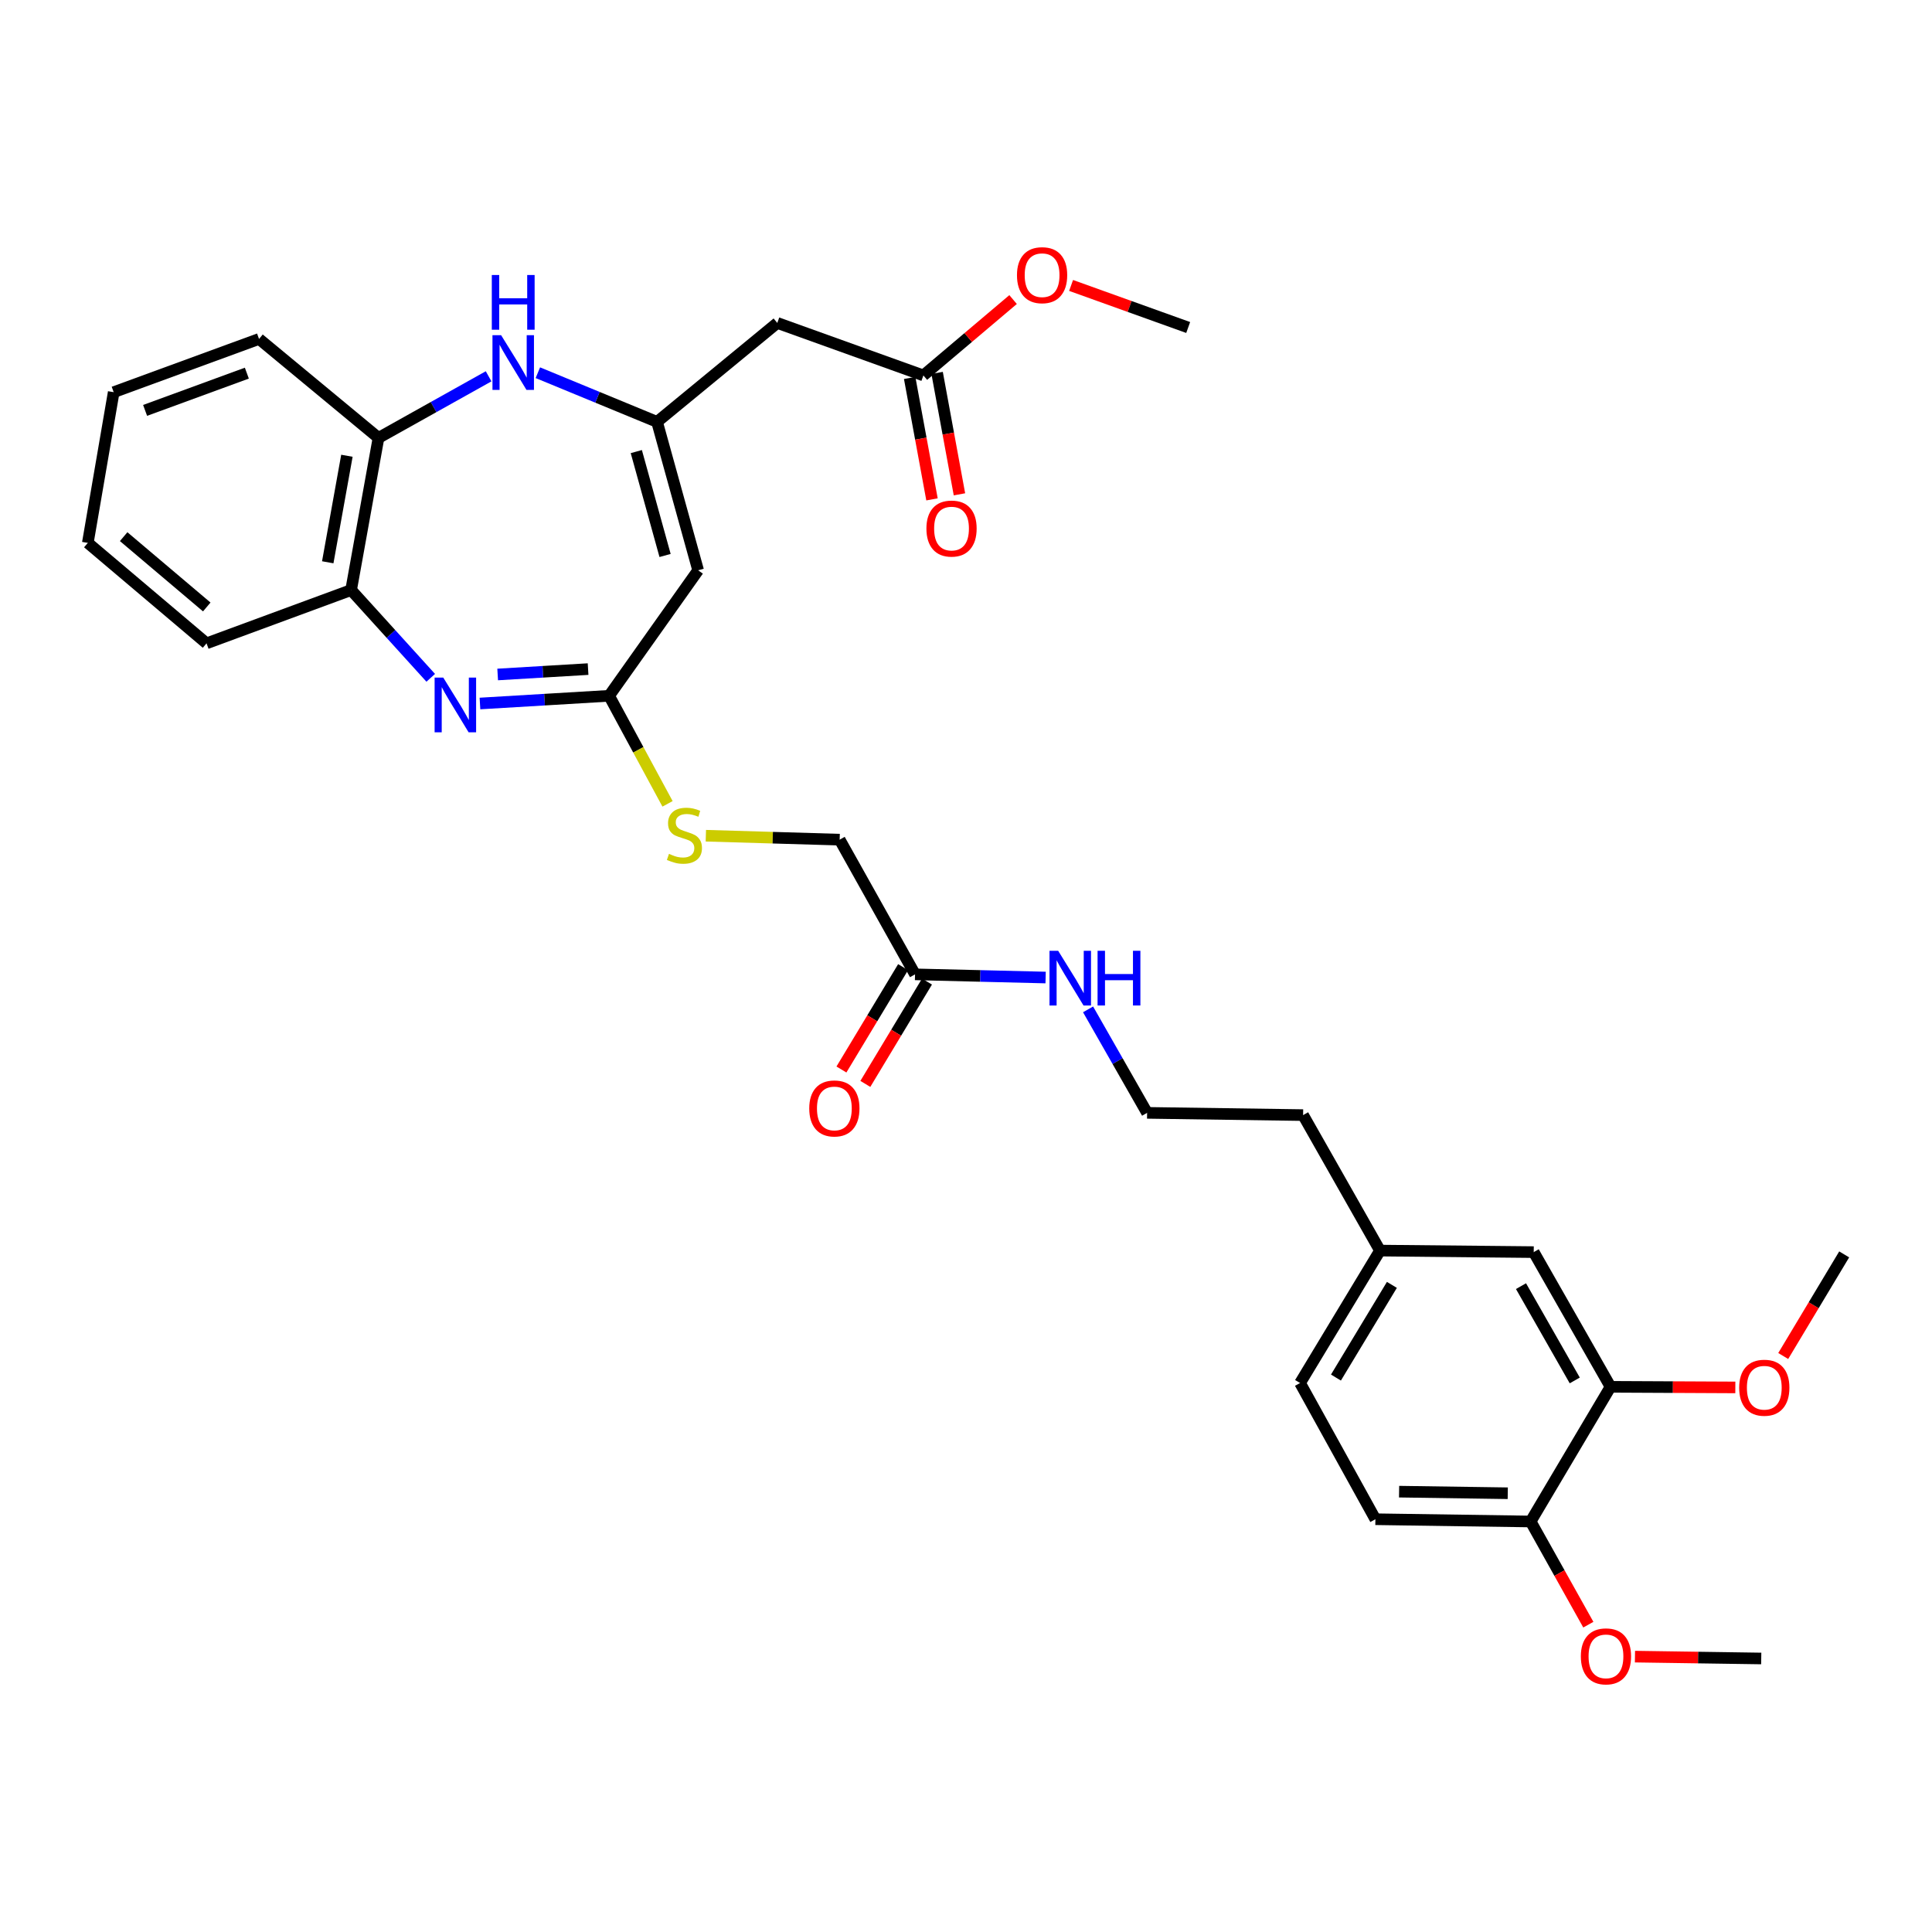 <?xml version='1.0' encoding='iso-8859-1'?>
<svg version='1.1' baseProfile='full'
              xmlns='http://www.w3.org/2000/svg'
                      xmlns:rdkit='http://www.rdkit.org/xml'
                      xmlns:xlink='http://www.w3.org/1999/xlink'
                  xml:space='preserve'
width='1000px' height='1000px' viewBox='0 0 1000 1000'>
<!-- END OF HEADER -->
<rect style='opacity:1.0;fill:#FFFFFF;stroke:none' width='1000' height='1000' x='0' y='0'> </rect>
<path class='bond-2' d='M 248.427,364.131 L 281.851,362.139' style='fill:none;fill-rule:evenodd;stroke:#0000FF;stroke-width:6px;stroke-linecap:butt;stroke-linejoin:miter;stroke-opacity:1' />
<path class='bond-2' d='M 281.851,362.139 L 315.275,360.146' style='fill:none;fill-rule:evenodd;stroke:#000000;stroke-width:6px;stroke-linecap:butt;stroke-linejoin:miter;stroke-opacity:1' />
<path class='bond-2' d='M 257.594,349.112 L 280.991,347.717' style='fill:none;fill-rule:evenodd;stroke:#0000FF;stroke-width:6px;stroke-linecap:butt;stroke-linejoin:miter;stroke-opacity:1' />
<path class='bond-2' d='M 280.991,347.717 L 304.388,346.322' style='fill:none;fill-rule:evenodd;stroke:#000000;stroke-width:6px;stroke-linecap:butt;stroke-linejoin:miter;stroke-opacity:1' />
<path class='bond-5' d='M 222.946,350.838 L 202.34,328.122' style='fill:none;fill-rule:evenodd;stroke:#0000FF;stroke-width:6px;stroke-linecap:butt;stroke-linejoin:miter;stroke-opacity:1' />
<path class='bond-5' d='M 202.34,328.122 L 181.733,305.407' style='fill:none;fill-rule:evenodd;stroke:#000000;stroke-width:6px;stroke-linecap:butt;stroke-linejoin:miter;stroke-opacity:1' />
<path class='bond-0' d='M 340.084,218.362 L 361.354,295.182' style='fill:none;fill-rule:evenodd;stroke:#000000;stroke-width:6px;stroke-linecap:butt;stroke-linejoin:miter;stroke-opacity:1' />
<path class='bond-0' d='M 329.351,233.74 L 344.24,287.514' style='fill:none;fill-rule:evenodd;stroke:#000000;stroke-width:6px;stroke-linecap:butt;stroke-linejoin:miter;stroke-opacity:1' />
<path class='bond-4' d='M 340.084,218.362 L 402.32,167.154' style='fill:none;fill-rule:evenodd;stroke:#000000;stroke-width:6px;stroke-linecap:butt;stroke-linejoin:miter;stroke-opacity:1' />
<path class='bond-32' d='M 340.084,218.362 L 309.239,205.638' style='fill:none;fill-rule:evenodd;stroke:#000000;stroke-width:6px;stroke-linecap:butt;stroke-linejoin:miter;stroke-opacity:1' />
<path class='bond-32' d='M 309.239,205.638 L 278.393,192.914' style='fill:none;fill-rule:evenodd;stroke:#0000FF;stroke-width:6px;stroke-linecap:butt;stroke-linejoin:miter;stroke-opacity:1' />
<path class='bond-1' d='M 361.354,295.182 L 315.275,360.146' style='fill:none;fill-rule:evenodd;stroke:#000000;stroke-width:6px;stroke-linecap:butt;stroke-linejoin:miter;stroke-opacity:1' />
<path class='bond-10' d='M 315.275,360.146 L 330.395,388.108' style='fill:none;fill-rule:evenodd;stroke:#000000;stroke-width:6px;stroke-linecap:butt;stroke-linejoin:miter;stroke-opacity:1' />
<path class='bond-10' d='M 330.395,388.108 L 345.515,416.07' style='fill:none;fill-rule:evenodd;stroke:#CCCC00;stroke-width:6px;stroke-linecap:butt;stroke-linejoin:miter;stroke-opacity:1' />
<path class='bond-3' d='M 252.903,194.775 L 224.405,210.71' style='fill:none;fill-rule:evenodd;stroke:#0000FF;stroke-width:6px;stroke-linecap:butt;stroke-linejoin:miter;stroke-opacity:1' />
<path class='bond-3' d='M 224.405,210.71 L 195.908,226.645' style='fill:none;fill-rule:evenodd;stroke:#000000;stroke-width:6px;stroke-linecap:butt;stroke-linejoin:miter;stroke-opacity:1' />
<path class='bond-7' d='M 402.32,167.154 L 477.944,194.323' style='fill:none;fill-rule:evenodd;stroke:#000000;stroke-width:6px;stroke-linecap:butt;stroke-linejoin:miter;stroke-opacity:1' />
<path class='bond-6' d='M 181.733,305.407 L 195.908,226.645' style='fill:none;fill-rule:evenodd;stroke:#000000;stroke-width:6px;stroke-linecap:butt;stroke-linejoin:miter;stroke-opacity:1' />
<path class='bond-6' d='M 169.64,291.034 L 179.562,235.9' style='fill:none;fill-rule:evenodd;stroke:#000000;stroke-width:6px;stroke-linecap:butt;stroke-linejoin:miter;stroke-opacity:1' />
<path class='bond-24' d='M 181.733,305.407 L 106.904,332.993' style='fill:none;fill-rule:evenodd;stroke:#000000;stroke-width:6px;stroke-linecap:butt;stroke-linejoin:miter;stroke-opacity:1' />
<path class='bond-25' d='M 195.908,226.645 L 134.081,175.437' style='fill:none;fill-rule:evenodd;stroke:#000000;stroke-width:6px;stroke-linecap:butt;stroke-linejoin:miter;stroke-opacity:1' />
<path class='bond-13' d='M 470.839,195.63 L 476.621,227.053' style='fill:none;fill-rule:evenodd;stroke:#000000;stroke-width:6px;stroke-linecap:butt;stroke-linejoin:miter;stroke-opacity:1' />
<path class='bond-13' d='M 476.621,227.053 L 482.402,258.477' style='fill:none;fill-rule:evenodd;stroke:#FF0000;stroke-width:6px;stroke-linecap:butt;stroke-linejoin:miter;stroke-opacity:1' />
<path class='bond-13' d='M 485.048,193.016 L 490.83,224.439' style='fill:none;fill-rule:evenodd;stroke:#000000;stroke-width:6px;stroke-linecap:butt;stroke-linejoin:miter;stroke-opacity:1' />
<path class='bond-13' d='M 490.83,224.439 L 496.611,255.863' style='fill:none;fill-rule:evenodd;stroke:#FF0000;stroke-width:6px;stroke-linecap:butt;stroke-linejoin:miter;stroke-opacity:1' />
<path class='bond-21' d='M 477.944,194.323 L 501.158,174.687' style='fill:none;fill-rule:evenodd;stroke:#000000;stroke-width:6px;stroke-linecap:butt;stroke-linejoin:miter;stroke-opacity:1' />
<path class='bond-21' d='M 501.158,174.687 L 524.373,155.051' style='fill:none;fill-rule:evenodd;stroke:#FF0000;stroke-width:6px;stroke-linecap:butt;stroke-linejoin:miter;stroke-opacity:1' />
<path class='bond-8' d='M 833.605,717.814 L 793.851,648.09' style='fill:none;fill-rule:evenodd;stroke:#000000;stroke-width:6px;stroke-linecap:butt;stroke-linejoin:miter;stroke-opacity:1' />
<path class='bond-8' d='M 815.091,714.512 L 787.263,665.704' style='fill:none;fill-rule:evenodd;stroke:#000000;stroke-width:6px;stroke-linecap:butt;stroke-linejoin:miter;stroke-opacity:1' />
<path class='bond-20' d='M 833.605,717.814 L 865.905,717.971' style='fill:none;fill-rule:evenodd;stroke:#000000;stroke-width:6px;stroke-linecap:butt;stroke-linejoin:miter;stroke-opacity:1' />
<path class='bond-20' d='M 865.905,717.971 L 898.204,718.127' style='fill:none;fill-rule:evenodd;stroke:#FF0000;stroke-width:6px;stroke-linecap:butt;stroke-linejoin:miter;stroke-opacity:1' />
<path class='bond-34' d='M 833.605,717.814 L 792.254,787.523' style='fill:none;fill-rule:evenodd;stroke:#000000;stroke-width:6px;stroke-linecap:butt;stroke-linejoin:miter;stroke-opacity:1' />
<path class='bond-9' d='M 473.626,504.323 L 434.602,434.606' style='fill:none;fill-rule:evenodd;stroke:#000000;stroke-width:6px;stroke-linecap:butt;stroke-linejoin:miter;stroke-opacity:1' />
<path class='bond-14' d='M 467.438,500.595 L 451.48,527.085' style='fill:none;fill-rule:evenodd;stroke:#000000;stroke-width:6px;stroke-linecap:butt;stroke-linejoin:miter;stroke-opacity:1' />
<path class='bond-14' d='M 451.48,527.085 L 435.522,553.575' style='fill:none;fill-rule:evenodd;stroke:#FF0000;stroke-width:6px;stroke-linecap:butt;stroke-linejoin:miter;stroke-opacity:1' />
<path class='bond-14' d='M 479.813,508.05 L 463.855,534.54' style='fill:none;fill-rule:evenodd;stroke:#000000;stroke-width:6px;stroke-linecap:butt;stroke-linejoin:miter;stroke-opacity:1' />
<path class='bond-14' d='M 463.855,534.54 L 447.898,561.03' style='fill:none;fill-rule:evenodd;stroke:#FF0000;stroke-width:6px;stroke-linecap:butt;stroke-linejoin:miter;stroke-opacity:1' />
<path class='bond-16' d='M 473.626,504.323 L 507.419,505.147' style='fill:none;fill-rule:evenodd;stroke:#000000;stroke-width:6px;stroke-linecap:butt;stroke-linejoin:miter;stroke-opacity:1' />
<path class='bond-16' d='M 507.419,505.147 L 541.212,505.97' style='fill:none;fill-rule:evenodd;stroke:#0000FF;stroke-width:6px;stroke-linecap:butt;stroke-linejoin:miter;stroke-opacity:1' />
<path class='bond-17' d='M 365.348,432.565 L 399.975,433.586' style='fill:none;fill-rule:evenodd;stroke:#CCCC00;stroke-width:6px;stroke-linecap:butt;stroke-linejoin:miter;stroke-opacity:1' />
<path class='bond-17' d='M 399.975,433.586 L 434.602,434.606' style='fill:none;fill-rule:evenodd;stroke:#000000;stroke-width:6px;stroke-linecap:butt;stroke-linejoin:miter;stroke-opacity:1' />
<path class='bond-11' d='M 792.254,787.523 L 711.902,786.351' style='fill:none;fill-rule:evenodd;stroke:#000000;stroke-width:6px;stroke-linecap:butt;stroke-linejoin:miter;stroke-opacity:1' />
<path class='bond-11' d='M 780.412,772.901 L 724.166,772.081' style='fill:none;fill-rule:evenodd;stroke:#000000;stroke-width:6px;stroke-linecap:butt;stroke-linejoin:miter;stroke-opacity:1' />
<path class='bond-22' d='M 792.254,787.523 L 807.187,814.226' style='fill:none;fill-rule:evenodd;stroke:#000000;stroke-width:6px;stroke-linecap:butt;stroke-linejoin:miter;stroke-opacity:1' />
<path class='bond-22' d='M 807.187,814.226 L 822.12,840.93' style='fill:none;fill-rule:evenodd;stroke:#FF0000;stroke-width:6px;stroke-linecap:butt;stroke-linejoin:miter;stroke-opacity:1' />
<path class='bond-12' d='M 793.851,648.09 L 714.278,647.303' style='fill:none;fill-rule:evenodd;stroke:#000000;stroke-width:6px;stroke-linecap:butt;stroke-linejoin:miter;stroke-opacity:1' />
<path class='bond-15' d='M 711.902,786.351 L 672.911,715.84' style='fill:none;fill-rule:evenodd;stroke:#000000;stroke-width:6px;stroke-linecap:butt;stroke-linejoin:miter;stroke-opacity:1' />
<path class='bond-23' d='M 563.183,522.448 L 578.461,549.231' style='fill:none;fill-rule:evenodd;stroke:#0000FF;stroke-width:6px;stroke-linecap:butt;stroke-linejoin:miter;stroke-opacity:1' />
<path class='bond-23' d='M 578.461,549.231 L 593.739,576.014' style='fill:none;fill-rule:evenodd;stroke:#000000;stroke-width:6px;stroke-linecap:butt;stroke-linejoin:miter;stroke-opacity:1' />
<path class='bond-18' d='M 714.278,647.303 L 674.484,577.178' style='fill:none;fill-rule:evenodd;stroke:#000000;stroke-width:6px;stroke-linecap:butt;stroke-linejoin:miter;stroke-opacity:1' />
<path class='bond-19' d='M 714.278,647.303 L 672.911,715.84' style='fill:none;fill-rule:evenodd;stroke:#000000;stroke-width:6px;stroke-linecap:butt;stroke-linejoin:miter;stroke-opacity:1' />
<path class='bond-19' d='M 720.442,665.049 L 691.485,713.025' style='fill:none;fill-rule:evenodd;stroke:#000000;stroke-width:6px;stroke-linecap:butt;stroke-linejoin:miter;stroke-opacity:1' />
<path class='bond-27' d='M 922.99,701.87 L 938.768,675.57' style='fill:none;fill-rule:evenodd;stroke:#FF0000;stroke-width:6px;stroke-linecap:butt;stroke-linejoin:miter;stroke-opacity:1' />
<path class='bond-27' d='M 938.768,675.57 L 954.545,649.27' style='fill:none;fill-rule:evenodd;stroke:#000000;stroke-width:6px;stroke-linecap:butt;stroke-linejoin:miter;stroke-opacity:1' />
<path class='bond-28' d='M 554.394,147.744 L 584.697,158.629' style='fill:none;fill-rule:evenodd;stroke:#FF0000;stroke-width:6px;stroke-linecap:butt;stroke-linejoin:miter;stroke-opacity:1' />
<path class='bond-28' d='M 584.697,158.629 L 615.001,169.514' style='fill:none;fill-rule:evenodd;stroke:#000000;stroke-width:6px;stroke-linecap:butt;stroke-linejoin:miter;stroke-opacity:1' />
<path class='bond-29' d='M 846.255,857.468 L 878.934,857.947' style='fill:none;fill-rule:evenodd;stroke:#FF0000;stroke-width:6px;stroke-linecap:butt;stroke-linejoin:miter;stroke-opacity:1' />
<path class='bond-29' d='M 878.934,857.947 L 911.613,858.427' style='fill:none;fill-rule:evenodd;stroke:#000000;stroke-width:6px;stroke-linecap:butt;stroke-linejoin:miter;stroke-opacity:1' />
<path class='bond-26' d='M 593.739,576.014 L 674.484,577.178' style='fill:none;fill-rule:evenodd;stroke:#000000;stroke-width:6px;stroke-linecap:butt;stroke-linejoin:miter;stroke-opacity:1' />
<path class='bond-30' d='M 106.904,332.993 L 45.455,280.999' style='fill:none;fill-rule:evenodd;stroke:#000000;stroke-width:6px;stroke-linecap:butt;stroke-linejoin:miter;stroke-opacity:1' />
<path class='bond-30' d='M 107.019,314.165 L 64.004,277.769' style='fill:none;fill-rule:evenodd;stroke:#000000;stroke-width:6px;stroke-linecap:butt;stroke-linejoin:miter;stroke-opacity:1' />
<path class='bond-33' d='M 134.081,175.437 L 58.85,202.991' style='fill:none;fill-rule:evenodd;stroke:#000000;stroke-width:6px;stroke-linecap:butt;stroke-linejoin:miter;stroke-opacity:1' />
<path class='bond-33' d='M 127.765,193.136 L 75.104,212.424' style='fill:none;fill-rule:evenodd;stroke:#000000;stroke-width:6px;stroke-linecap:butt;stroke-linejoin:miter;stroke-opacity:1' />
<path class='bond-31' d='M 45.455,280.999 L 58.85,202.991' style='fill:none;fill-rule:evenodd;stroke:#000000;stroke-width:6px;stroke-linecap:butt;stroke-linejoin:miter;stroke-opacity:1' />
<path  class='atom-0' d='M 229.434 350.73
L 238.714 365.73
Q 239.634 367.21, 241.114 369.89
Q 242.594 372.57, 242.674 372.73
L 242.674 350.73
L 246.434 350.73
L 246.434 379.05
L 242.554 379.05
L 232.594 362.65
Q 231.434 360.73, 230.194 358.53
Q 228.994 356.33, 228.634 355.65
L 228.634 379.05
L 224.954 379.05
L 224.954 350.73
L 229.434 350.73
' fill='#0000FF'/>
<path  class='atom-4' d='M 259.38 173.493
L 268.66 188.493
Q 269.58 189.973, 271.06 192.653
Q 272.54 195.333, 272.62 195.493
L 272.62 173.493
L 276.38 173.493
L 276.38 201.813
L 272.5 201.813
L 262.54 185.413
Q 261.38 183.493, 260.14 181.293
Q 258.94 179.093, 258.58 178.413
L 258.58 201.813
L 254.9 201.813
L 254.9 173.493
L 259.38 173.493
' fill='#0000FF'/>
<path  class='atom-4' d='M 254.56 142.341
L 258.4 142.341
L 258.4 154.381
L 272.88 154.381
L 272.88 142.341
L 276.72 142.341
L 276.72 170.661
L 272.88 170.661
L 272.88 157.581
L 258.4 157.581
L 258.4 170.661
L 254.56 170.661
L 254.56 142.341
' fill='#0000FF'/>
<path  class='atom-11' d='M 346.258 441.959
Q 346.578 442.079, 347.898 442.639
Q 349.218 443.199, 350.658 443.559
Q 352.138 443.879, 353.578 443.879
Q 356.258 443.879, 357.818 442.599
Q 359.378 441.279, 359.378 438.999
Q 359.378 437.439, 358.578 436.479
Q 357.818 435.519, 356.618 434.999
Q 355.418 434.479, 353.418 433.879
Q 350.898 433.119, 349.378 432.399
Q 347.898 431.679, 346.818 430.159
Q 345.778 428.639, 345.778 426.079
Q 345.778 422.519, 348.178 420.319
Q 350.618 418.119, 355.418 418.119
Q 358.698 418.119, 362.418 419.679
L 361.498 422.759
Q 358.098 421.359, 355.538 421.359
Q 352.778 421.359, 351.258 422.519
Q 349.738 423.639, 349.778 425.599
Q 349.778 427.119, 350.538 428.039
Q 351.338 428.959, 352.458 429.479
Q 353.618 429.999, 355.538 430.599
Q 358.098 431.399, 359.618 432.199
Q 361.138 432.999, 362.218 434.639
Q 363.338 436.239, 363.338 438.999
Q 363.338 442.919, 360.698 445.039
Q 358.098 447.119, 353.738 447.119
Q 351.218 447.119, 349.298 446.559
Q 347.418 446.039, 345.178 445.119
L 346.258 441.959
' fill='#CCCC00'/>
<path  class='atom-14' d='M 479.511 273.582
Q 479.511 266.782, 482.871 262.982
Q 486.231 259.182, 492.511 259.182
Q 498.791 259.182, 502.151 262.982
Q 505.511 266.782, 505.511 273.582
Q 505.511 280.462, 502.111 284.382
Q 498.711 288.262, 492.511 288.262
Q 486.271 288.262, 482.871 284.382
Q 479.511 280.502, 479.511 273.582
M 492.511 285.062
Q 496.831 285.062, 499.151 282.182
Q 501.511 279.262, 501.511 273.582
Q 501.511 268.022, 499.151 265.222
Q 496.831 262.382, 492.511 262.382
Q 488.191 262.382, 485.831 265.182
Q 483.511 267.982, 483.511 273.582
Q 483.511 279.302, 485.831 282.182
Q 488.191 285.062, 492.511 285.062
' fill='#FF0000'/>
<path  class='atom-15' d='M 418.865 573.726
Q 418.865 566.926, 422.225 563.126
Q 425.585 559.326, 431.865 559.326
Q 438.145 559.326, 441.505 563.126
Q 444.865 566.926, 444.865 573.726
Q 444.865 580.606, 441.465 584.526
Q 438.065 588.406, 431.865 588.406
Q 425.625 588.406, 422.225 584.526
Q 418.865 580.646, 418.865 573.726
M 431.865 585.206
Q 436.185 585.206, 438.505 582.326
Q 440.865 579.406, 440.865 573.726
Q 440.865 568.166, 438.505 565.366
Q 436.185 562.526, 431.865 562.526
Q 427.545 562.526, 425.185 565.326
Q 422.865 568.126, 422.865 573.726
Q 422.865 579.446, 425.185 582.326
Q 427.545 585.206, 431.865 585.206
' fill='#FF0000'/>
<path  class='atom-17' d='M 547.701 492.121
L 556.981 507.121
Q 557.901 508.601, 559.381 511.281
Q 560.861 513.961, 560.941 514.121
L 560.941 492.121
L 564.701 492.121
L 564.701 520.441
L 560.821 520.441
L 550.861 504.041
Q 549.701 502.121, 548.461 499.921
Q 547.261 497.721, 546.901 497.041
L 546.901 520.441
L 543.221 520.441
L 543.221 492.121
L 547.701 492.121
' fill='#0000FF'/>
<path  class='atom-17' d='M 568.101 492.121
L 571.941 492.121
L 571.941 504.161
L 586.421 504.161
L 586.421 492.121
L 590.261 492.121
L 590.261 520.441
L 586.421 520.441
L 586.421 507.361
L 571.941 507.361
L 571.941 520.441
L 568.101 520.441
L 568.101 492.121
' fill='#0000FF'/>
<path  class='atom-21' d='M 900.194 718.28
Q 900.194 711.48, 903.554 707.68
Q 906.914 703.88, 913.194 703.88
Q 919.474 703.88, 922.834 707.68
Q 926.194 711.48, 926.194 718.28
Q 926.194 725.16, 922.794 729.08
Q 919.394 732.96, 913.194 732.96
Q 906.954 732.96, 903.554 729.08
Q 900.194 725.2, 900.194 718.28
M 913.194 729.76
Q 917.514 729.76, 919.834 726.88
Q 922.194 723.96, 922.194 718.28
Q 922.194 712.72, 919.834 709.92
Q 917.514 707.08, 913.194 707.08
Q 908.874 707.08, 906.514 709.88
Q 904.194 712.68, 904.194 718.28
Q 904.194 724, 906.514 726.88
Q 908.874 729.76, 913.194 729.76
' fill='#FF0000'/>
<path  class='atom-22' d='M 526.385 142.433
Q 526.385 135.633, 529.745 131.833
Q 533.105 128.033, 539.385 128.033
Q 545.665 128.033, 549.025 131.833
Q 552.385 135.633, 552.385 142.433
Q 552.385 149.313, 548.985 153.233
Q 545.585 157.113, 539.385 157.113
Q 533.145 157.113, 529.745 153.233
Q 526.385 149.353, 526.385 142.433
M 539.385 153.913
Q 543.705 153.913, 546.025 151.033
Q 548.385 148.113, 548.385 142.433
Q 548.385 136.873, 546.025 134.073
Q 543.705 131.233, 539.385 131.233
Q 535.065 131.233, 532.705 134.033
Q 530.385 136.833, 530.385 142.433
Q 530.385 148.153, 532.705 151.033
Q 535.065 153.913, 539.385 153.913
' fill='#FF0000'/>
<path  class='atom-23' d='M 818.245 857.327
Q 818.245 850.527, 821.605 846.727
Q 824.965 842.927, 831.245 842.927
Q 837.525 842.927, 840.885 846.727
Q 844.245 850.527, 844.245 857.327
Q 844.245 864.207, 840.845 868.127
Q 837.445 872.007, 831.245 872.007
Q 825.005 872.007, 821.605 868.127
Q 818.245 864.247, 818.245 857.327
M 831.245 868.807
Q 835.565 868.807, 837.885 865.927
Q 840.245 863.007, 840.245 857.327
Q 840.245 851.767, 837.885 848.967
Q 835.565 846.127, 831.245 846.127
Q 826.925 846.127, 824.565 848.927
Q 822.245 851.727, 822.245 857.327
Q 822.245 863.047, 824.565 865.927
Q 826.925 868.807, 831.245 868.807
' fill='#FF0000'/>
</svg>
